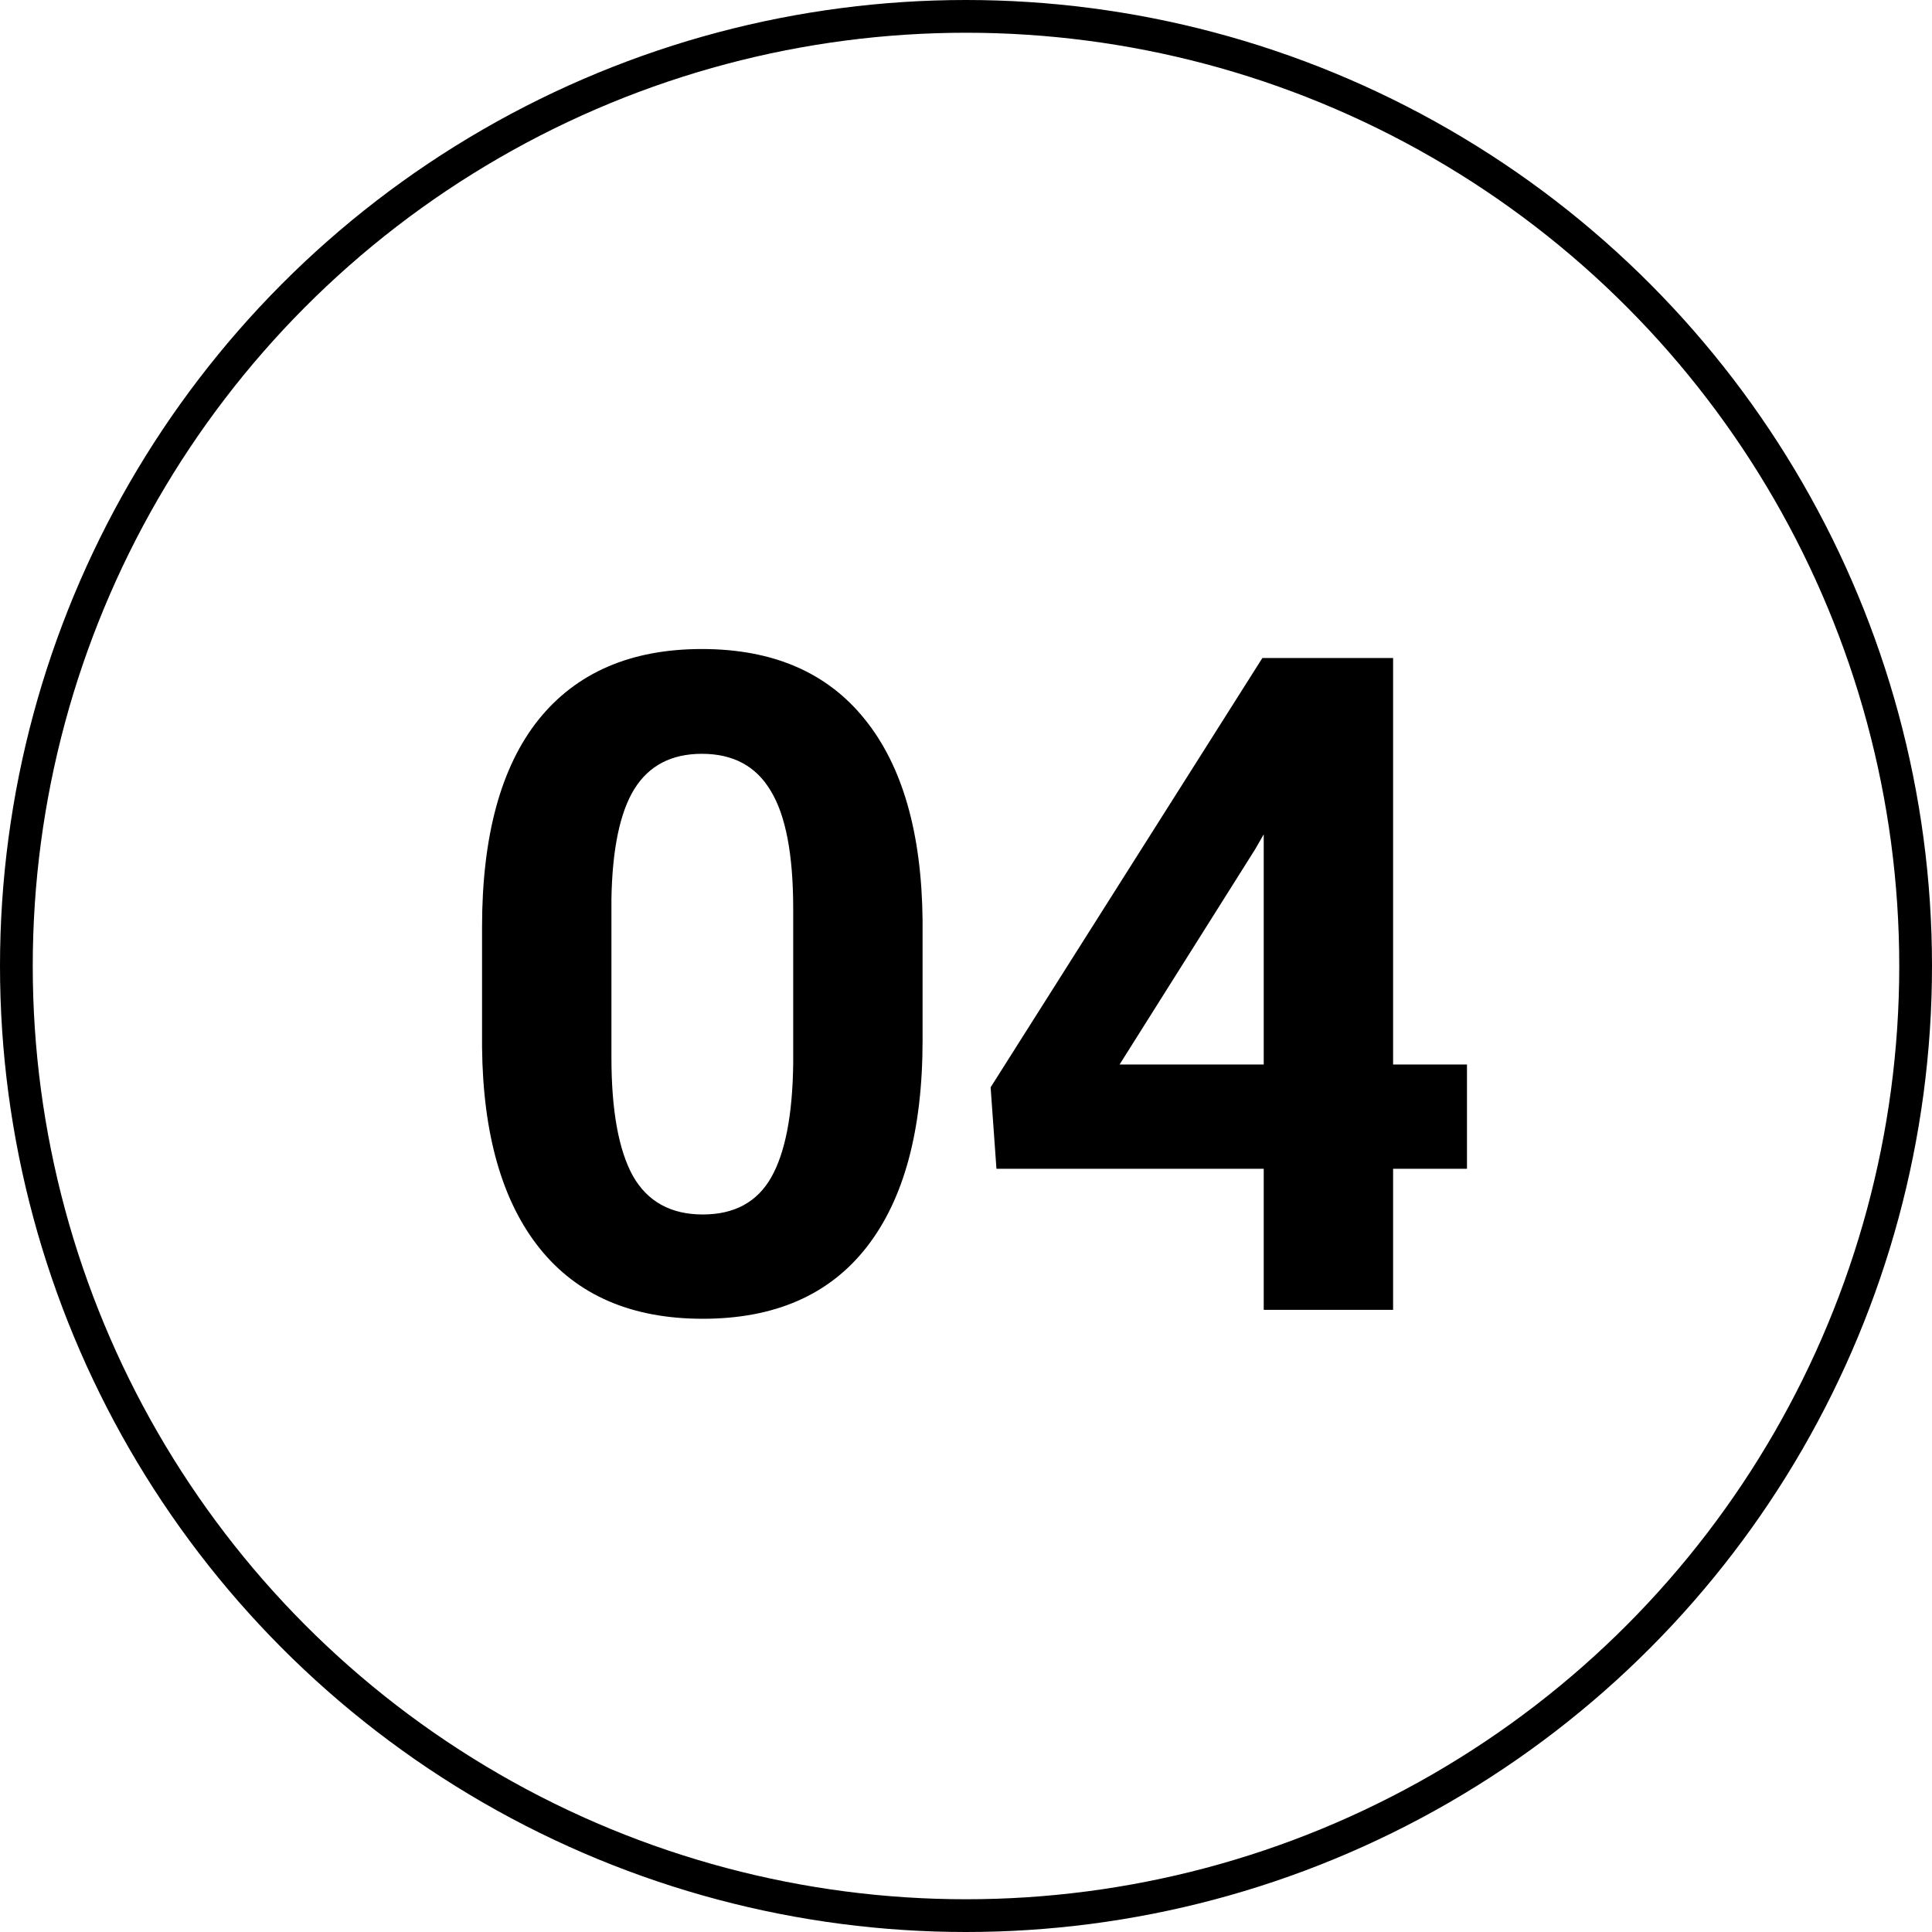 <?xml version="1.0" encoding="UTF-8"?> <svg xmlns="http://www.w3.org/2000/svg" width="59" height="59" viewBox="0 0 59 59" fill="none"> <circle cx="29.5" cy="29.5" r="29" stroke="black"></circle> <path d="M28.174 31.77C28.174 34.522 27.604 36.628 26.465 38.086C25.326 39.544 23.658 40.273 21.461 40.273C19.292 40.273 17.633 39.558 16.484 38.127C15.336 36.696 14.748 34.645 14.721 31.975V28.311C14.721 25.531 15.295 23.421 16.443 21.98C17.601 20.54 19.264 19.82 21.434 19.82C23.603 19.82 25.262 20.536 26.41 21.967C27.559 23.389 28.146 25.435 28.174 28.105V31.77ZM24.223 27.75C24.223 26.1 23.995 24.902 23.539 24.154C23.092 23.398 22.391 23.02 21.434 23.02C20.504 23.02 19.816 23.38 19.369 24.1C18.932 24.811 18.699 25.927 18.672 27.449V32.289C18.672 33.911 18.891 35.119 19.328 35.912C19.775 36.696 20.486 37.088 21.461 37.088C22.427 37.088 23.124 36.71 23.553 35.953C23.981 35.197 24.204 34.039 24.223 32.48V27.75ZM42.543 32.508H44.799V35.693H42.543V40H38.592V35.693H30.43L30.252 33.205L38.551 20.094H42.543V32.508ZM34.19 32.508H38.592V25.48L38.332 25.932L34.19 32.508Z" fill="black"></path> </svg> 
